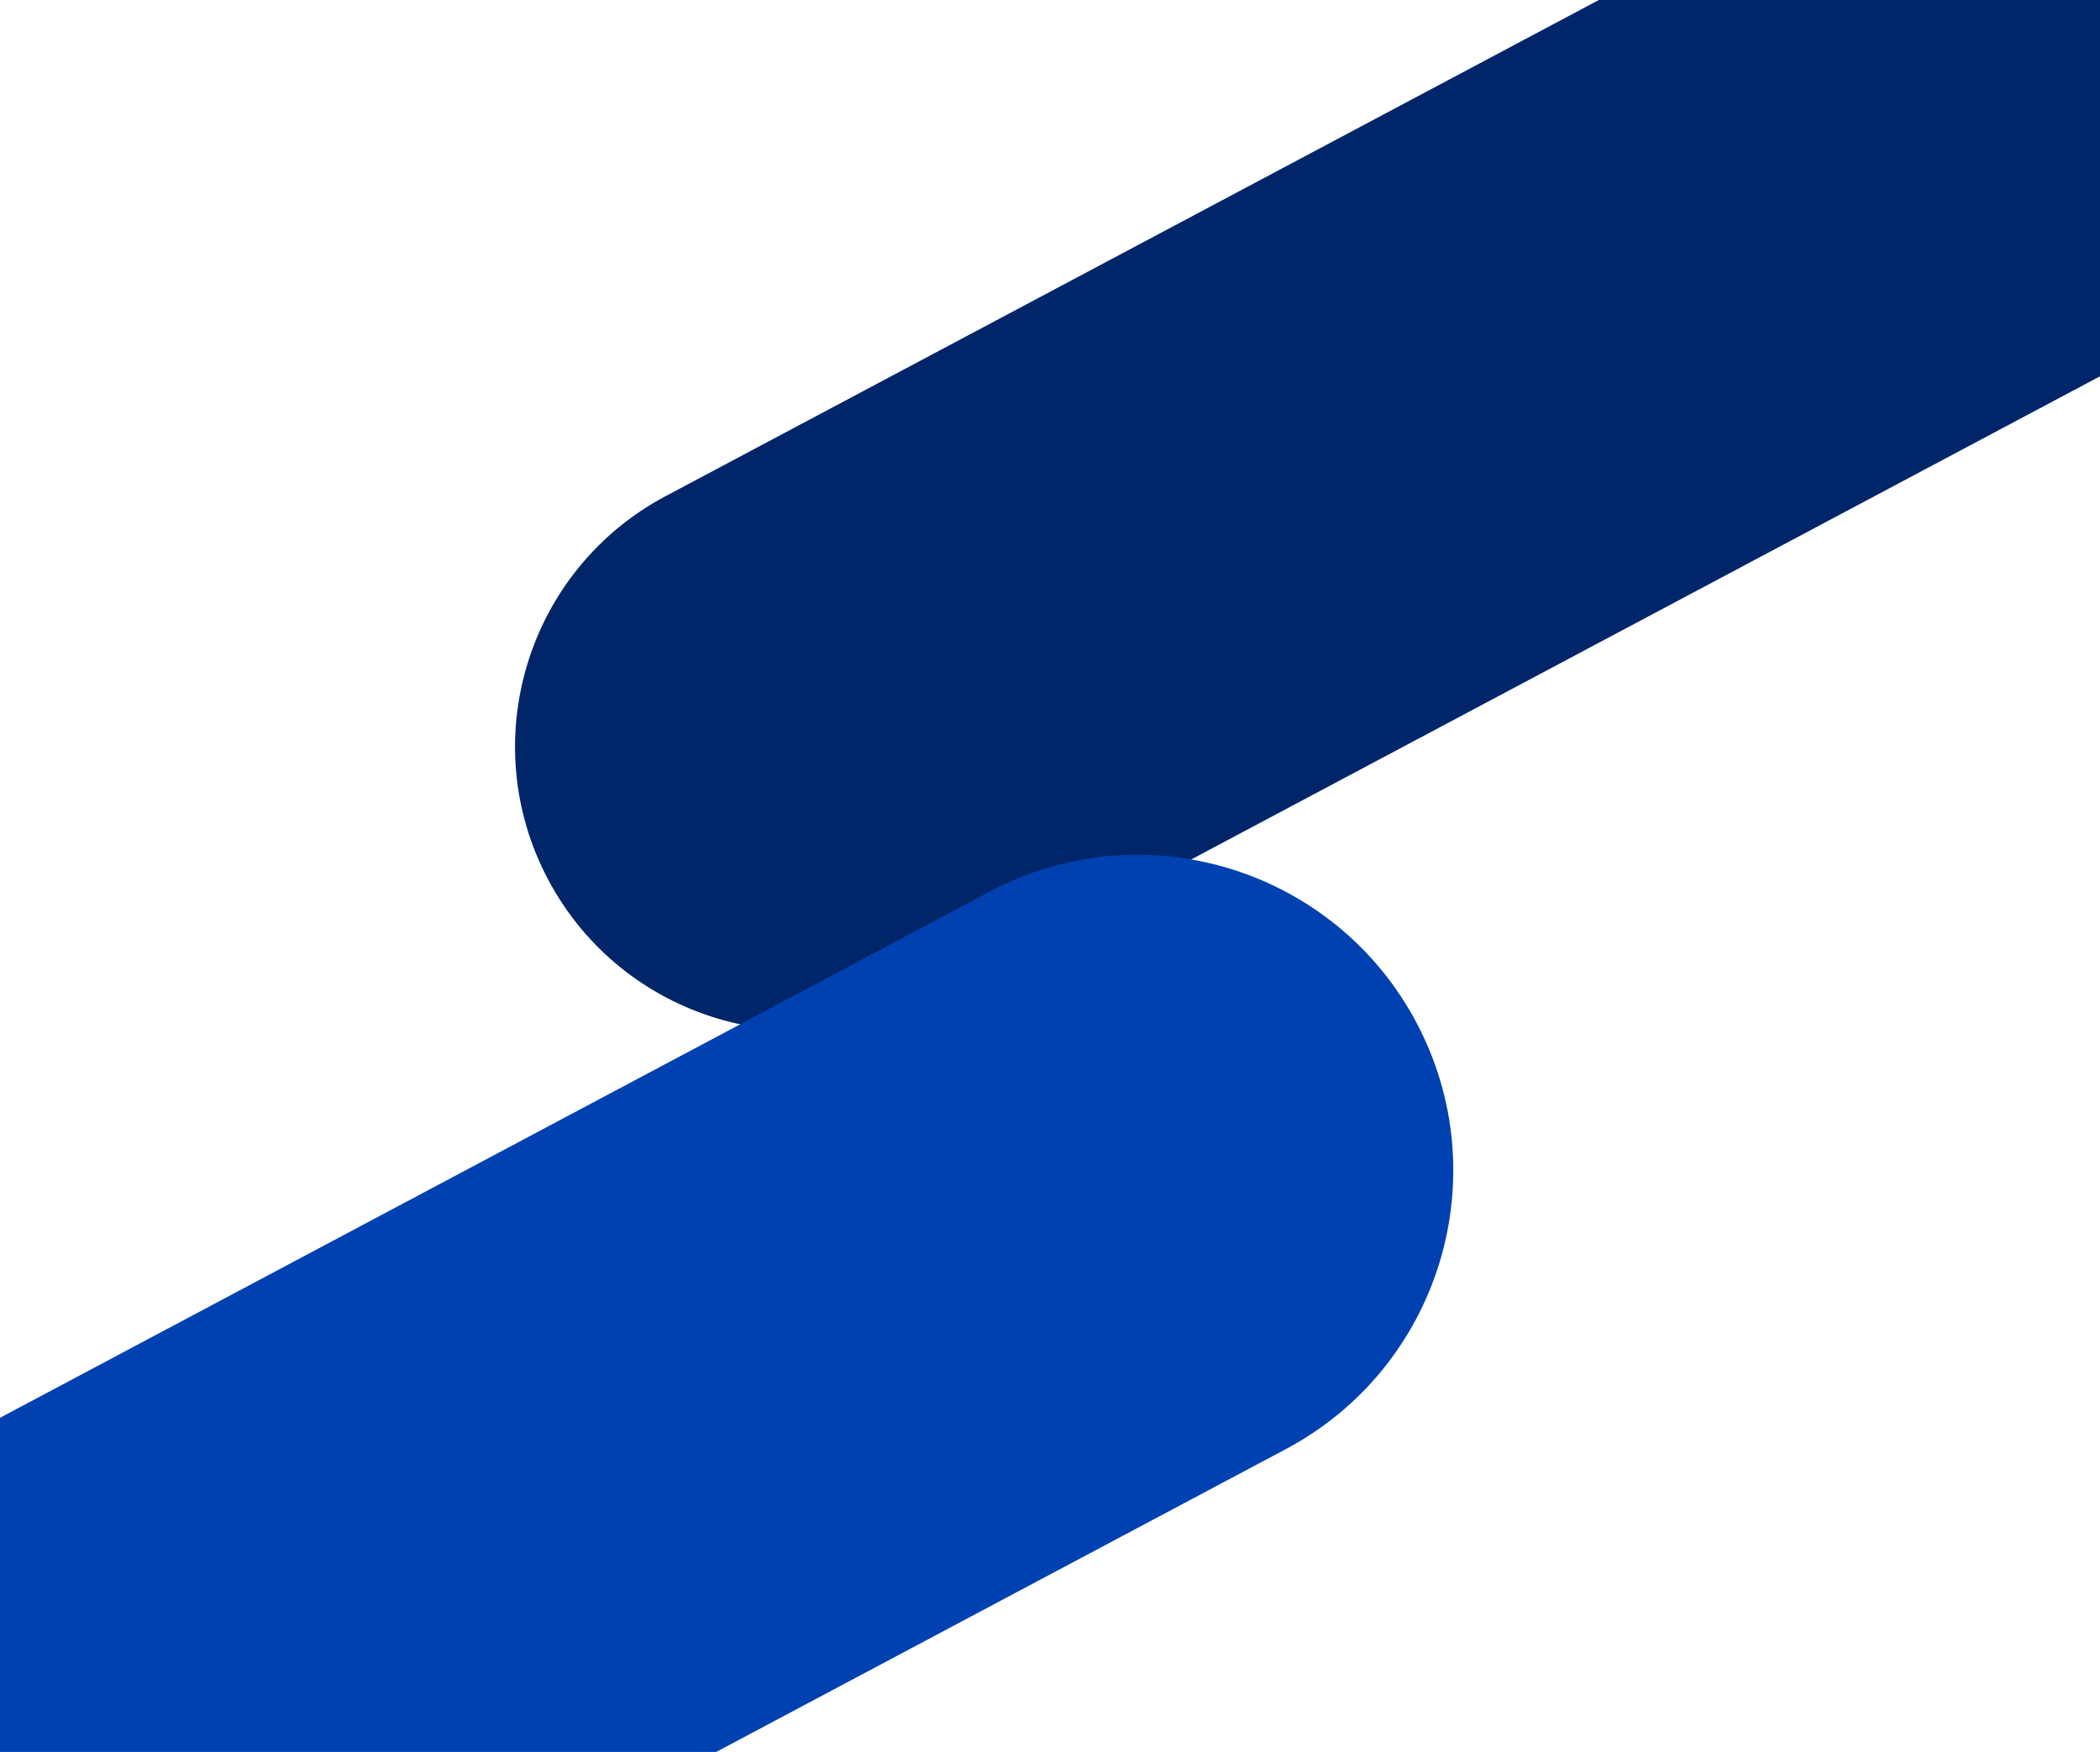 <svg xmlns="http://www.w3.org/2000/svg" width="2560" height="2136" viewBox="0 0 2560 2136" fill="none" xmlns:v="https://vecta.io/nano"><g clip-path="url(#A)"><path d="M2723.93-412L811.408 604.906C642.732 694.593 578.723 904.084 668.41 1072.76h0c89.687 168.68 299.156 232.76 467.83 143.07L3048.76 198.925 2723.93-412z" fill="#002669"/><path d="M-921.141 2218.37l2127.291-1131.1c187.62-99.756 420.61-28.48 520.37 159.14h0c99.76 187.62 28.56 420.63-159.06 520.39L-559.829 2897.9l-361.312-679.53z" fill="#0041b2"/></g><defs><clipPath id="A"><path fill="#fff" d="M0 0h2560v2136H0z"/></clipPath></defs></svg>